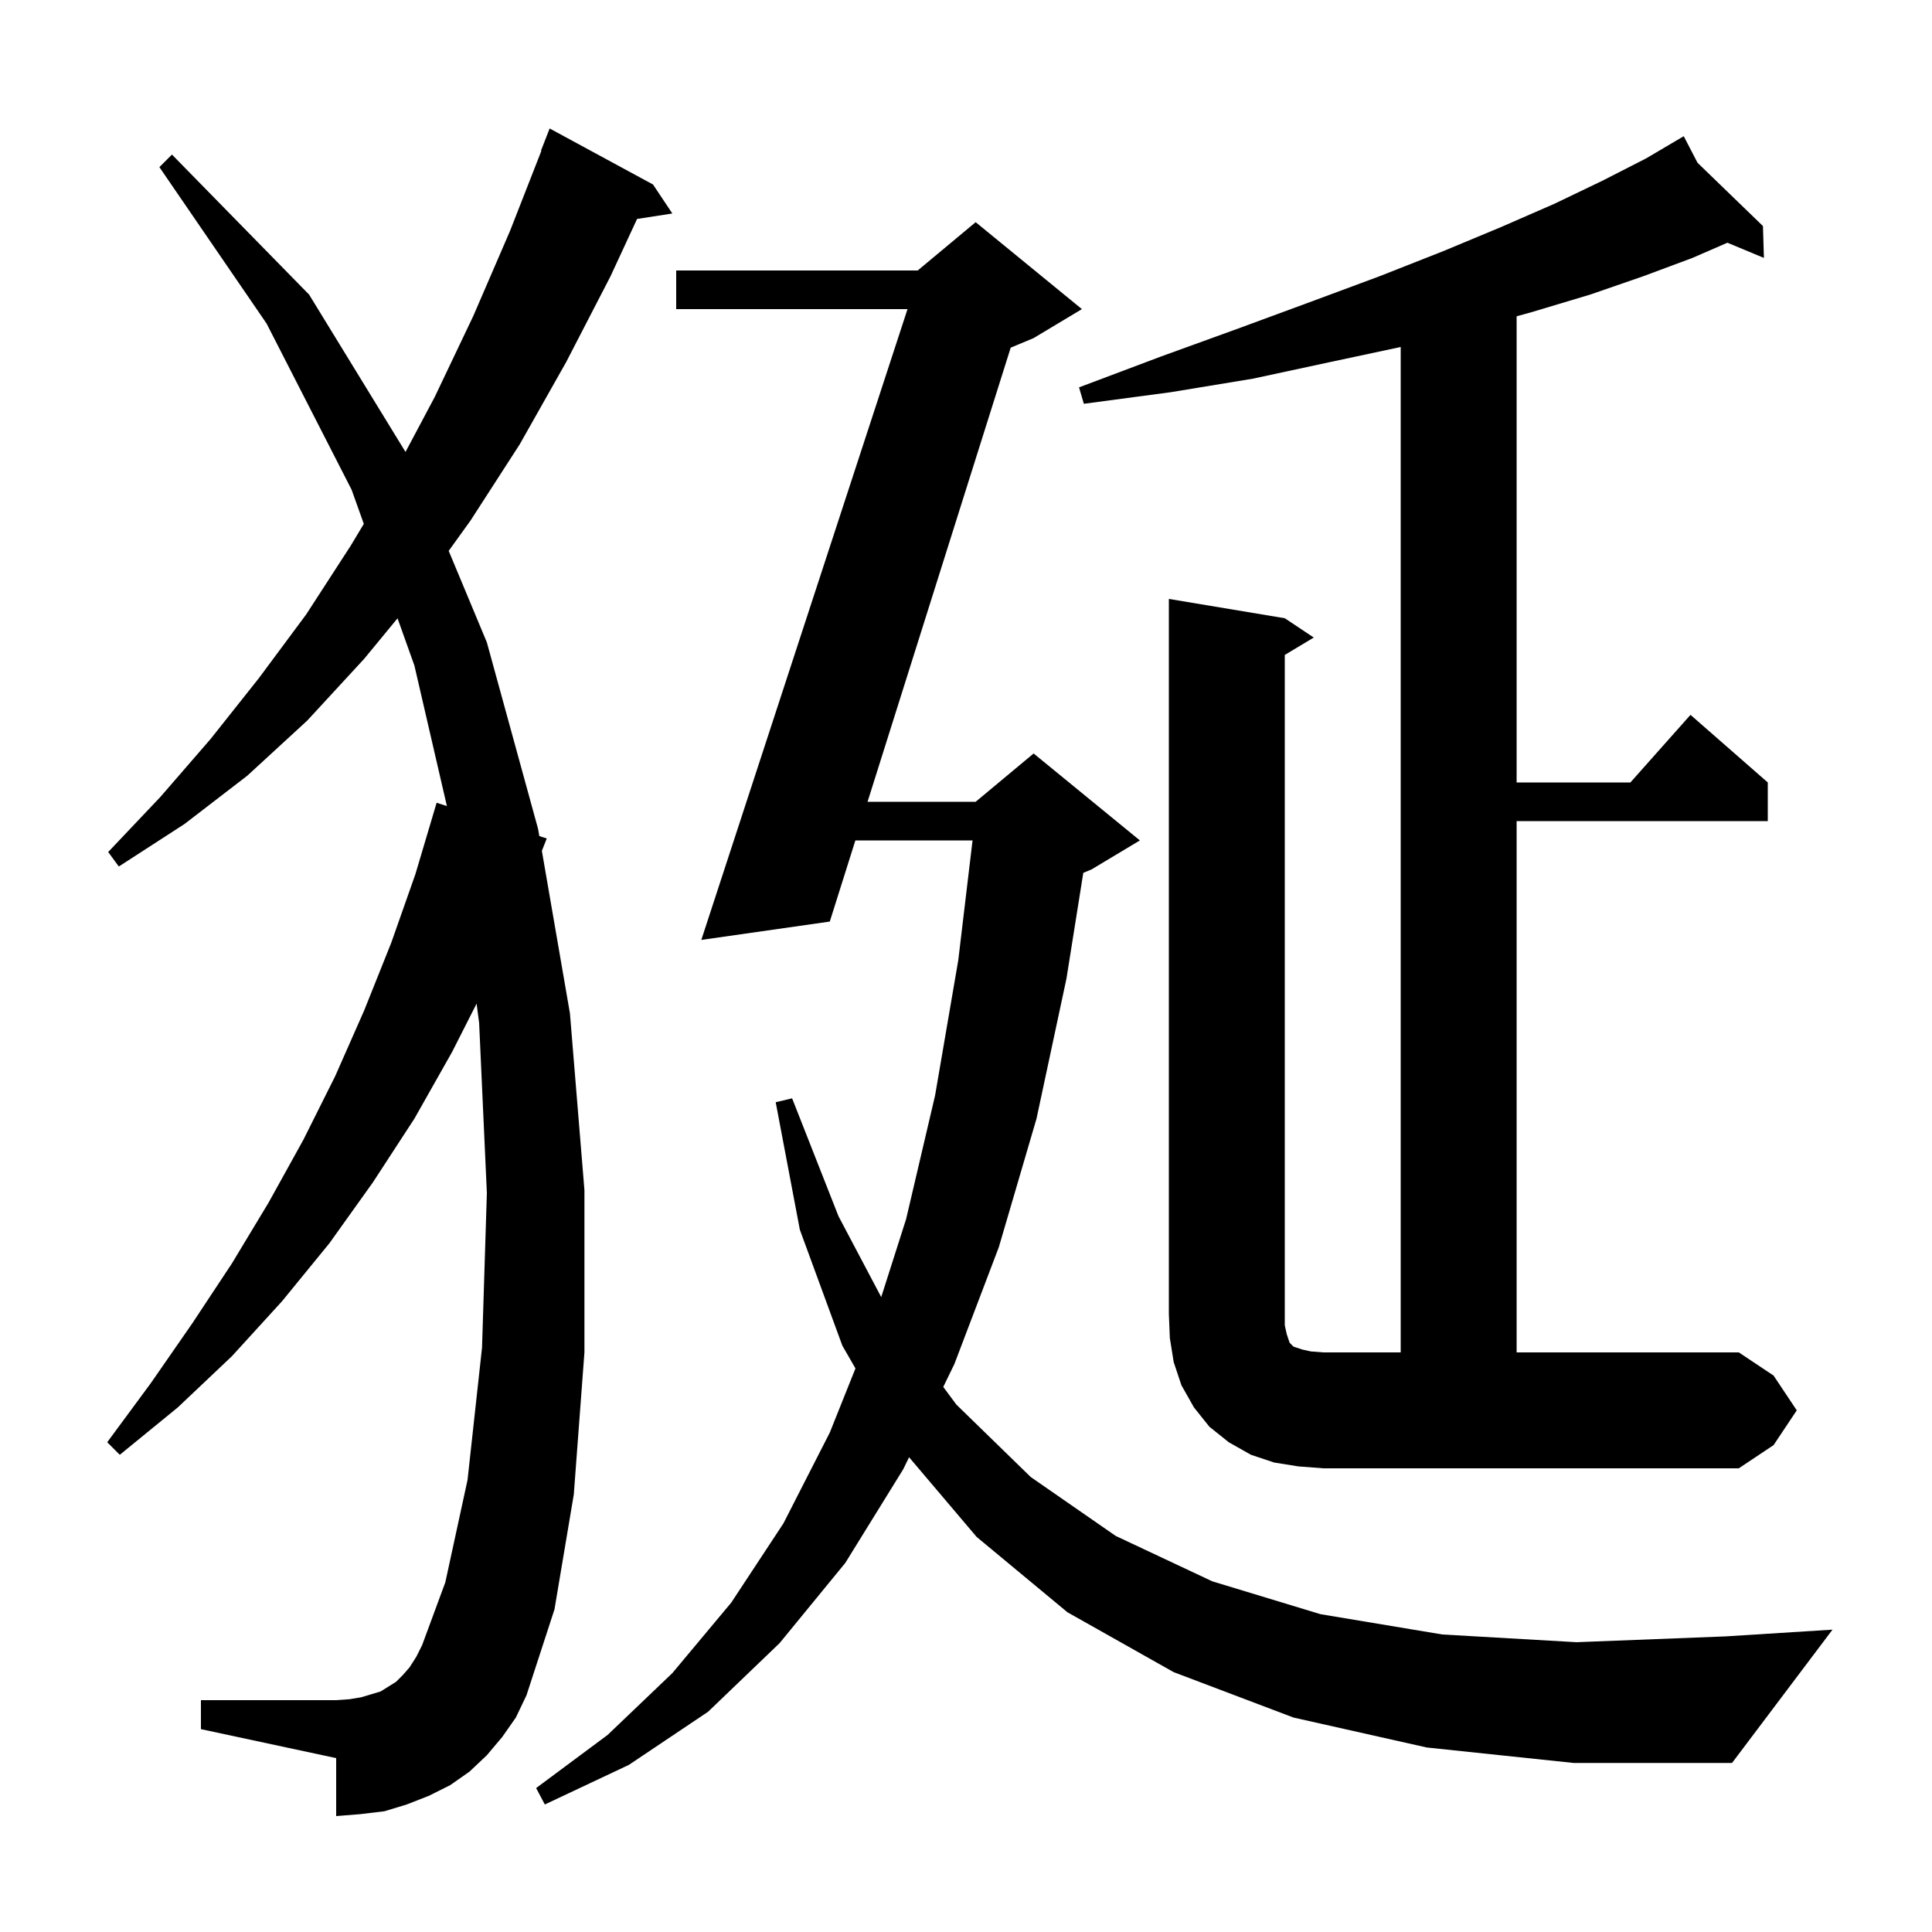 <svg xmlns="http://www.w3.org/2000/svg" xmlns:xlink="http://www.w3.org/1999/xlink" version="1.1" baseProfile="full" viewBox="0 0 200 200" width="200" height="200">
<g fill="black">
<path d="M 147.7 180.9 L 133.9 177.8 L 121.5 173.1 L 110.5 166.9 L 101.1 159.1 L 94.107 150.852 L 93.5 152.1 L 87.5 161.8 L 80.7 170.1 L 73.3 177.2 L 65.1 182.7 L 56.4 186.8 L 55.5 185.1 L 62.9 179.6 L 69.6 173.2 L 75.7 165.9 L 81.1 157.7 L 85.9 148.3 L 88.557 141.658 L 87.2 139.3 L 82.8 127.3 L 80.3 114.1 L 82.0 113.7 L 86.8 125.9 L 91.224 134.275 L 93.8 126.2 L 96.8 113.4 L 99.2 99.4 L 100.678 87.0 L 88.548 87.0 L 85.9 95.4 L 72.6 97.3 L 93.946 32.0 L 70.0 32.0 L 70.0 28.0 L 95.0 28.0 L 101.0 23.0 L 112.0 32.0 L 107.0 35.0 L 104.628 35.989 L 89.809 83.0 L 101.0 83.0 L 107.0 78.0 L 118.0 87.0 L 113.0 90.0 L 112.142 90.357 L 110.4 101.3 L 107.3 115.8 L 103.4 129.1 L 98.8 141.2 L 97.646 143.574 L 99.0 145.4 L 106.7 152.9 L 115.5 159.0 L 125.5 163.7 L 136.7 167.1 L 149.3 169.2 L 163.2 170.0 L 178.6 169.4 L 189.7 168.7 L 179.3 182.5 L 162.9 182.5 Z M 52.0 179.8 L 50.4 181.7 L 48.6 183.4 L 46.6 184.8 L 44.4 185.9 L 42.1 186.8 L 39.8 187.5 L 37.3 187.8 L 34.8 188.0 L 34.8 182.0 L 20.8 179.0 L 20.8 176.0 L 34.8 176.0 L 36.2 175.9 L 37.4 175.7 L 39.4 175.1 L 41.0 174.1 L 41.7 173.4 L 42.4 172.6 L 43.1 171.5 L 43.7 170.3 L 46.1 163.8 L 48.4 153.2 L 49.9 139.5 L 50.4 123.5 L 49.6 105.9 L 49.338 103.894 L 46.8 108.9 L 42.9 115.8 L 38.6 122.4 L 34.1 128.7 L 29.2 134.7 L 24.0 140.4 L 18.4 145.7 L 12.4 150.6 L 11.1 149.3 L 15.6 143.2 L 19.9 137.0 L 24.0 130.8 L 27.8 124.5 L 31.4 118.0 L 34.7 111.4 L 37.7 104.6 L 40.5 97.6 L 43.0 90.5 L 45.2 83.1 L 46.263 83.445 L 42.9 68.9 L 41.153 64.007 L 37.7 68.2 L 31.8 74.6 L 25.6 80.3 L 19.1 85.3 L 12.3 89.7 L 11.2 88.2 L 16.6 82.5 L 21.8 76.5 L 26.8 70.2 L 31.7 63.6 L 36.3 56.5 L 37.661 54.231 L 36.4 50.7 L 27.6 33.5 L 16.5 17.3 L 17.8 16.0 L 32.0 30.5 L 41.978 46.785 L 45.0 41.1 L 49.0 32.7 L 52.8 23.9 L 56.043 15.613 L 56.0 15.6 L 56.9 13.3 L 67.6 19.1 L 69.6 22.1 L 65.948 22.667 L 63.2 28.6 L 58.6 37.5 L 53.8 46.0 L 48.7 53.9 L 46.449 57.027 L 50.4 66.5 L 55.7 85.8 L 55.83 86.55 L 56.6 86.8 L 56.094 88.081 L 59.0 104.9 L 60.5 123.2 L 60.5 140.0 L 59.4 154.7 L 57.4 166.6 L 54.5 175.5 L 53.4 177.8 Z M 186.0 146.0 L 183.6 149.6 L 180.0 152.0 L 137.0 152.0 L 134.4 151.8 L 131.9 151.4 L 129.5 150.6 L 127.2 149.3 L 125.2 147.7 L 123.6 145.7 L 122.3 143.4 L 121.5 141.0 L 121.1 138.5 L 121.0 136.0 L 121.0 62.0 L 133.0 64.0 L 136.0 66.0 L 133.0 67.8 L 133.0 137.2 L 133.2 138.1 L 133.5 139.0 L 133.9 139.4 L 134.8 139.7 L 135.7 139.9 L 137.0 140.0 L 145.0 140.0 L 145.0 35.921 L 137.6 37.5 L 129.7 39.2 L 121.2 40.6 L 112.2 41.8 L 111.7 40.1 L 120.2 36.9 L 128.2 34.0 L 135.8 31.2 L 142.8 28.6 L 149.4 26.0 L 155.4 23.5 L 160.9 21.1 L 165.9 18.7 L 170.4 16.4 L 173.414 14.622 L 173.4 14.6 L 173.42 14.619 L 174.3 14.1 L 175.727 16.85 L 182.5 23.4 L 182.6 26.7 L 178.821 25.126 L 175.2 26.7 L 170.1 28.6 L 164.6 30.5 L 158.6 32.3 L 157.0 32.743 L 157.0 81.0 L 168.778 81.0 L 175.0 74.0 L 183.0 81.0 L 183.0 85.0 L 157.0 85.0 L 157.0 140.0 L 180.0 140.0 L 183.6 142.4 Z " />
</g>
</svg>
